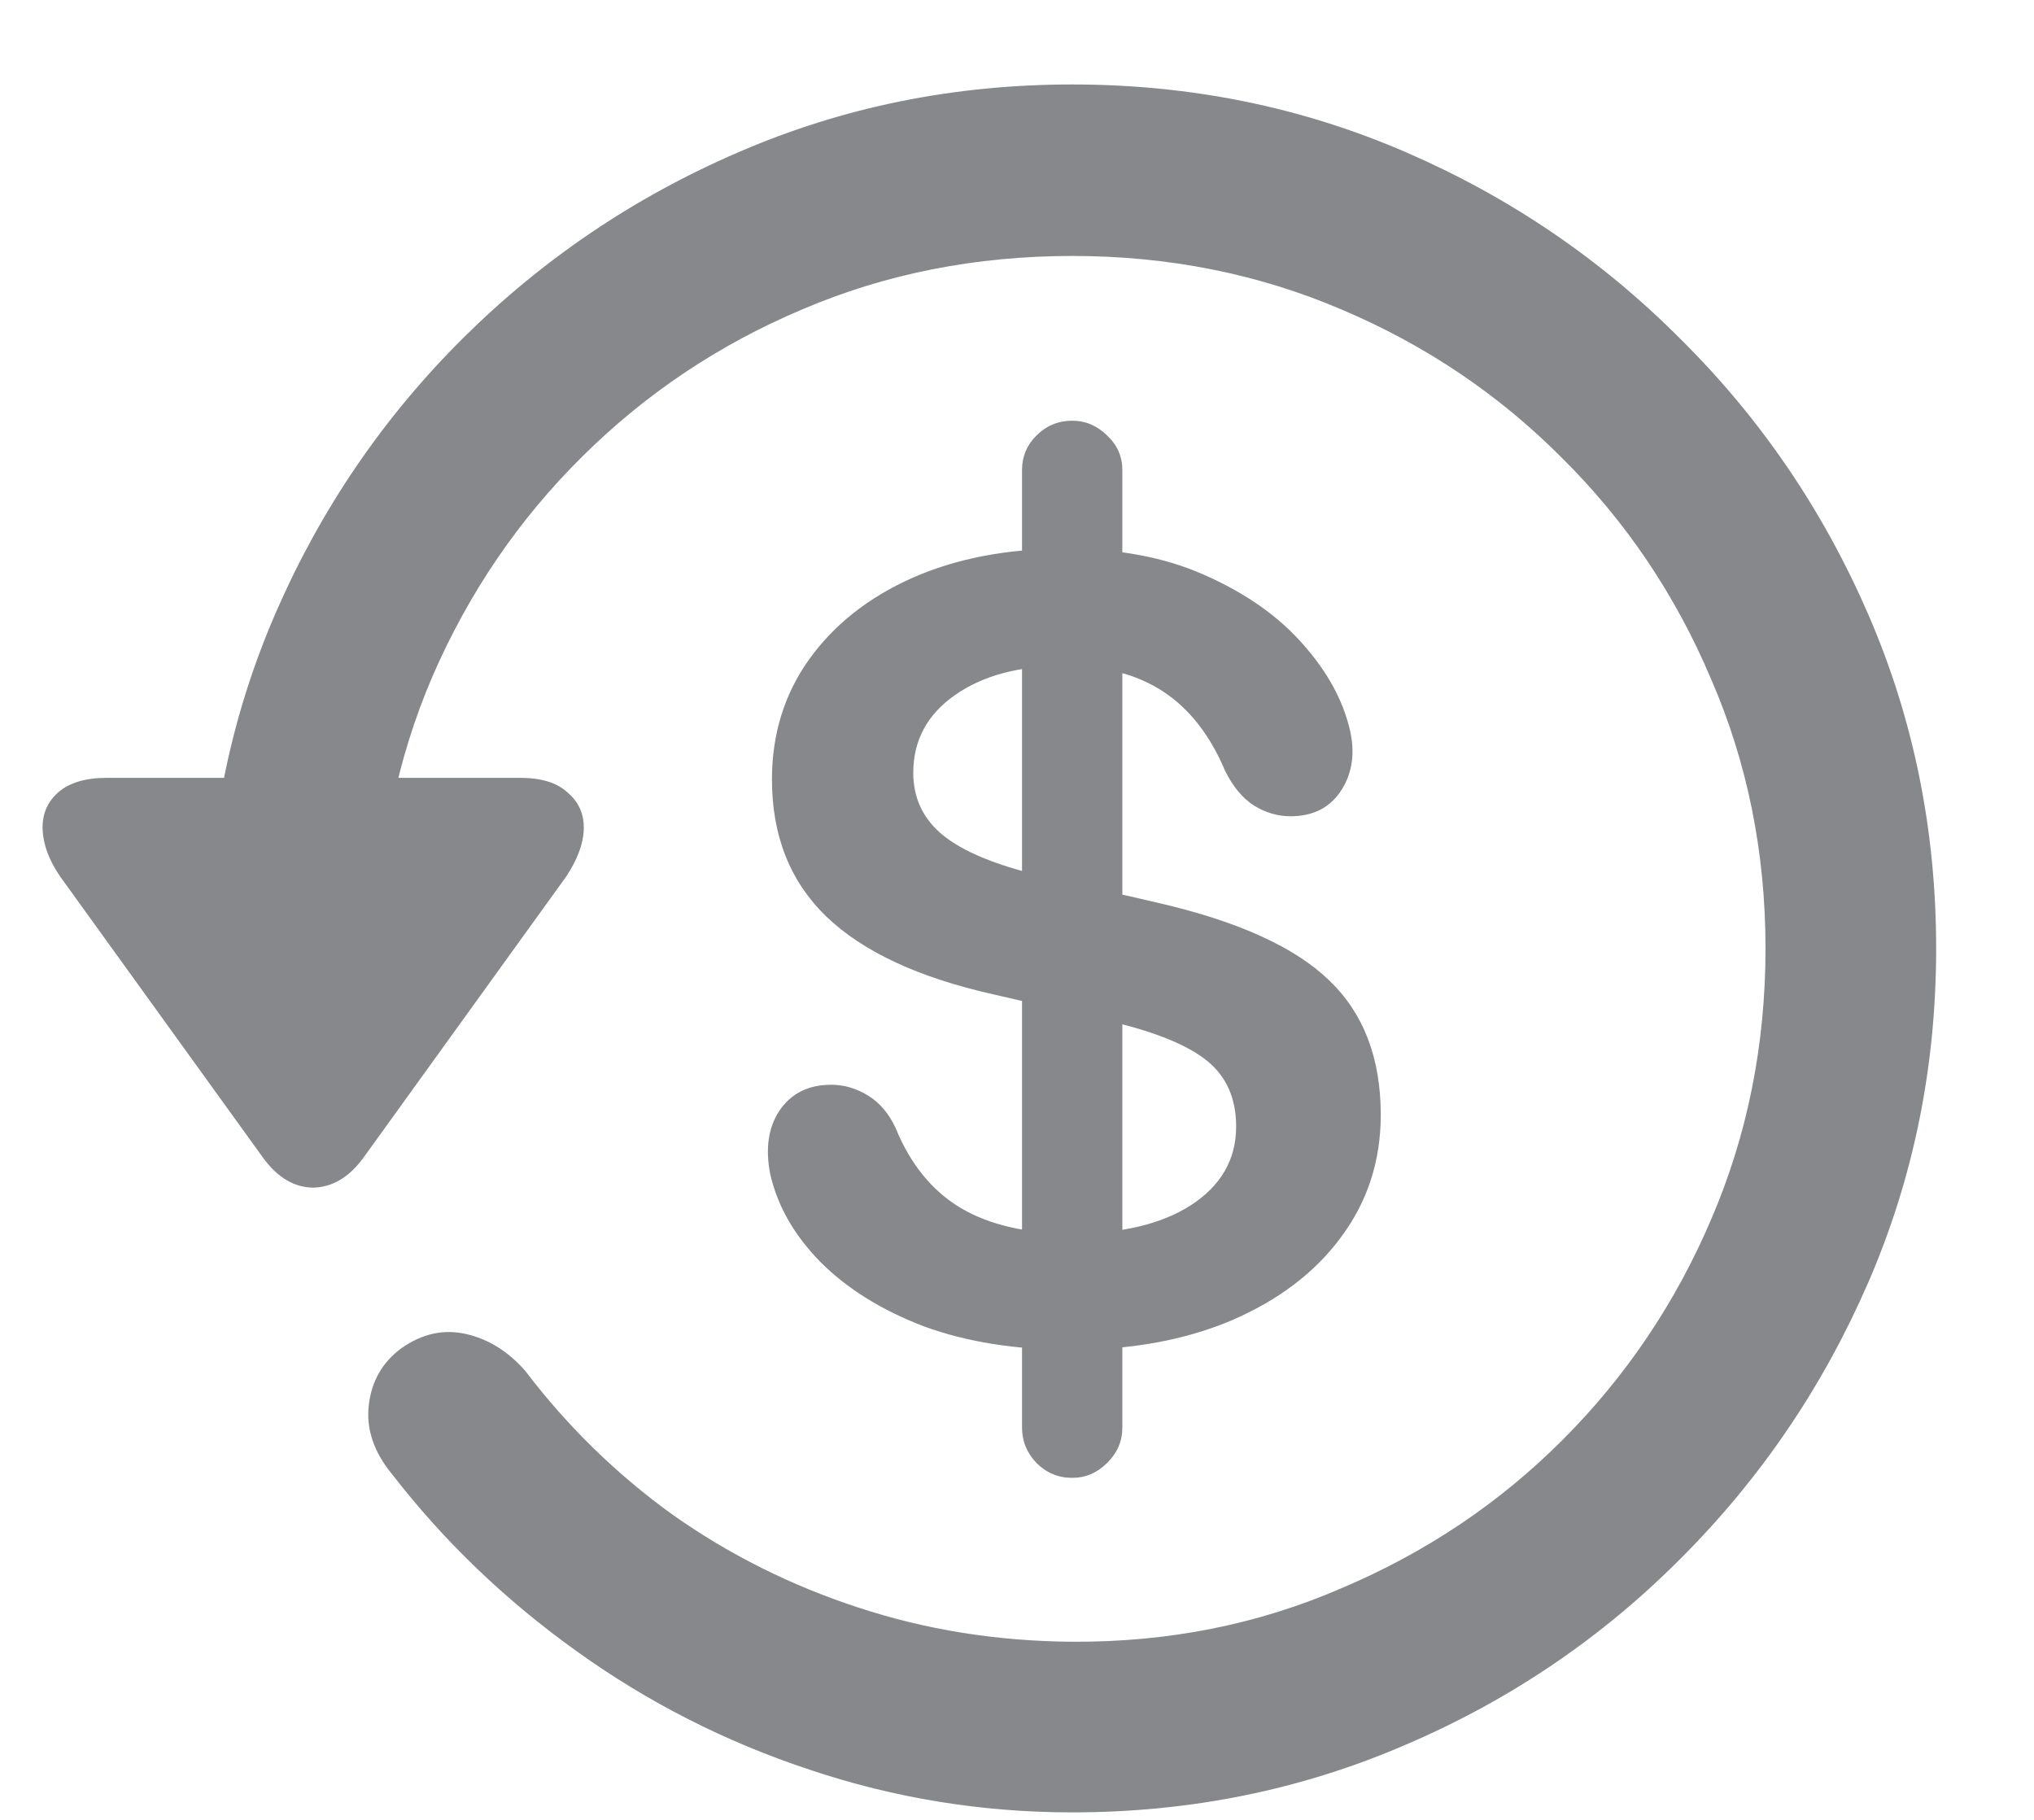 <svg width="19" height="17" viewBox="0 0 19 17" fill="none" xmlns="http://www.w3.org/2000/svg">
<path d="M10.008 12.609C9.492 12.609 9.034 12.537 8.633 12.391C8.237 12.24 7.914 12.039 7.664 11.789C7.419 11.539 7.263 11.266 7.195 10.969C7.148 10.729 7.177 10.531 7.281 10.375C7.391 10.213 7.552 10.133 7.766 10.133C7.885 10.133 8 10.167 8.109 10.234C8.219 10.302 8.305 10.404 8.367 10.539C8.503 10.872 8.703 11.12 8.969 11.281C9.24 11.443 9.589 11.523 10.016 11.523C10.479 11.523 10.849 11.435 11.125 11.258C11.406 11.075 11.547 10.831 11.547 10.523C11.547 10.263 11.458 10.06 11.281 9.914C11.104 9.768 10.81 9.646 10.398 9.547L9.281 9.289C8.583 9.133 8.062 8.891 7.719 8.562C7.38 8.234 7.211 7.807 7.211 7.281C7.211 6.859 7.326 6.487 7.555 6.164C7.789 5.836 8.112 5.581 8.523 5.398C8.935 5.216 9.411 5.125 9.953 5.125C10.448 5.125 10.878 5.206 11.242 5.367C11.612 5.529 11.912 5.734 12.141 5.984C12.37 6.234 12.521 6.492 12.594 6.758C12.662 6.992 12.643 7.195 12.539 7.367C12.435 7.539 12.273 7.625 12.055 7.625C11.935 7.625 11.82 7.591 11.711 7.523C11.607 7.456 11.518 7.349 11.445 7.203C11.305 6.87 11.112 6.622 10.867 6.461C10.622 6.299 10.315 6.219 9.945 6.219C9.523 6.219 9.182 6.31 8.922 6.492C8.661 6.674 8.531 6.917 8.531 7.219C8.531 7.458 8.625 7.654 8.812 7.805C9 7.956 9.302 8.081 9.719 8.18L10.836 8.438C11.57 8.609 12.096 8.849 12.414 9.156C12.737 9.464 12.898 9.883 12.898 10.414C12.898 10.846 12.773 11.229 12.523 11.562C12.279 11.891 11.938 12.148 11.5 12.336C11.068 12.518 10.57 12.609 10.008 12.609ZM9.547 13.336V4.391C9.547 4.266 9.591 4.159 9.68 4.07C9.773 3.977 9.885 3.93 10.016 3.93C10.141 3.93 10.25 3.977 10.344 4.07C10.438 4.159 10.484 4.266 10.484 4.391V13.336C10.484 13.461 10.438 13.57 10.344 13.664C10.25 13.758 10.141 13.805 10.016 13.805C9.885 13.805 9.773 13.758 9.68 13.664C9.591 13.57 9.547 13.461 9.547 13.336ZM10.016 16.93C9.172 16.93 8.354 16.797 7.562 16.531C6.776 16.271 6.049 15.901 5.383 15.422C4.721 14.948 4.148 14.398 3.664 13.773C3.492 13.565 3.419 13.349 3.445 13.125C3.471 12.901 3.573 12.724 3.75 12.594C3.943 12.458 4.143 12.414 4.352 12.461C4.56 12.508 4.745 12.622 4.906 12.805C5.297 13.32 5.755 13.768 6.281 14.148C6.812 14.523 7.391 14.812 8.016 15.016C8.646 15.224 9.312 15.331 10.016 15.336C10.912 15.341 11.75 15.175 12.531 14.836C13.318 14.503 14.005 14.042 14.594 13.453C15.188 12.859 15.651 12.172 15.984 11.391C16.323 10.604 16.492 9.76 16.492 8.859C16.492 7.964 16.323 7.125 15.984 6.344C15.651 5.557 15.188 4.87 14.594 4.281C14.005 3.688 13.318 3.224 12.531 2.891C11.75 2.557 10.912 2.391 10.016 2.391C9.115 2.391 8.273 2.557 7.492 2.891C6.716 3.219 6.031 3.677 5.438 4.266C4.844 4.854 4.378 5.539 4.039 6.32C3.706 7.096 3.536 7.932 3.531 8.828H1.938C1.943 7.724 2.156 6.688 2.578 5.719C3 4.75 3.583 3.896 4.328 3.156C5.073 2.417 5.93 1.839 6.898 1.422C7.872 1 8.911 0.789 10.016 0.789C11.12 0.789 12.159 1 13.133 1.422C14.107 1.844 14.963 2.427 15.703 3.172C16.448 3.911 17.031 4.768 17.453 5.742C17.875 6.716 18.086 7.755 18.086 8.859C18.086 9.964 17.875 11.003 17.453 11.977C17.031 12.95 16.448 13.81 15.703 14.555C14.963 15.3 14.107 15.88 13.133 16.297C12.159 16.719 11.12 16.93 10.016 16.93ZM1 7.266H4.859C5.057 7.266 5.206 7.312 5.305 7.406C5.409 7.495 5.458 7.609 5.453 7.75C5.448 7.885 5.393 8.031 5.289 8.188L3.391 10.82C3.26 10.997 3.107 11.088 2.93 11.094C2.753 11.094 2.596 11.003 2.461 10.82L0.562 8.188C0.458 8.036 0.404 7.891 0.398 7.75C0.393 7.609 0.44 7.495 0.539 7.406C0.643 7.312 0.797 7.266 1 7.266Z" fill="#87888C"/>
</svg>
